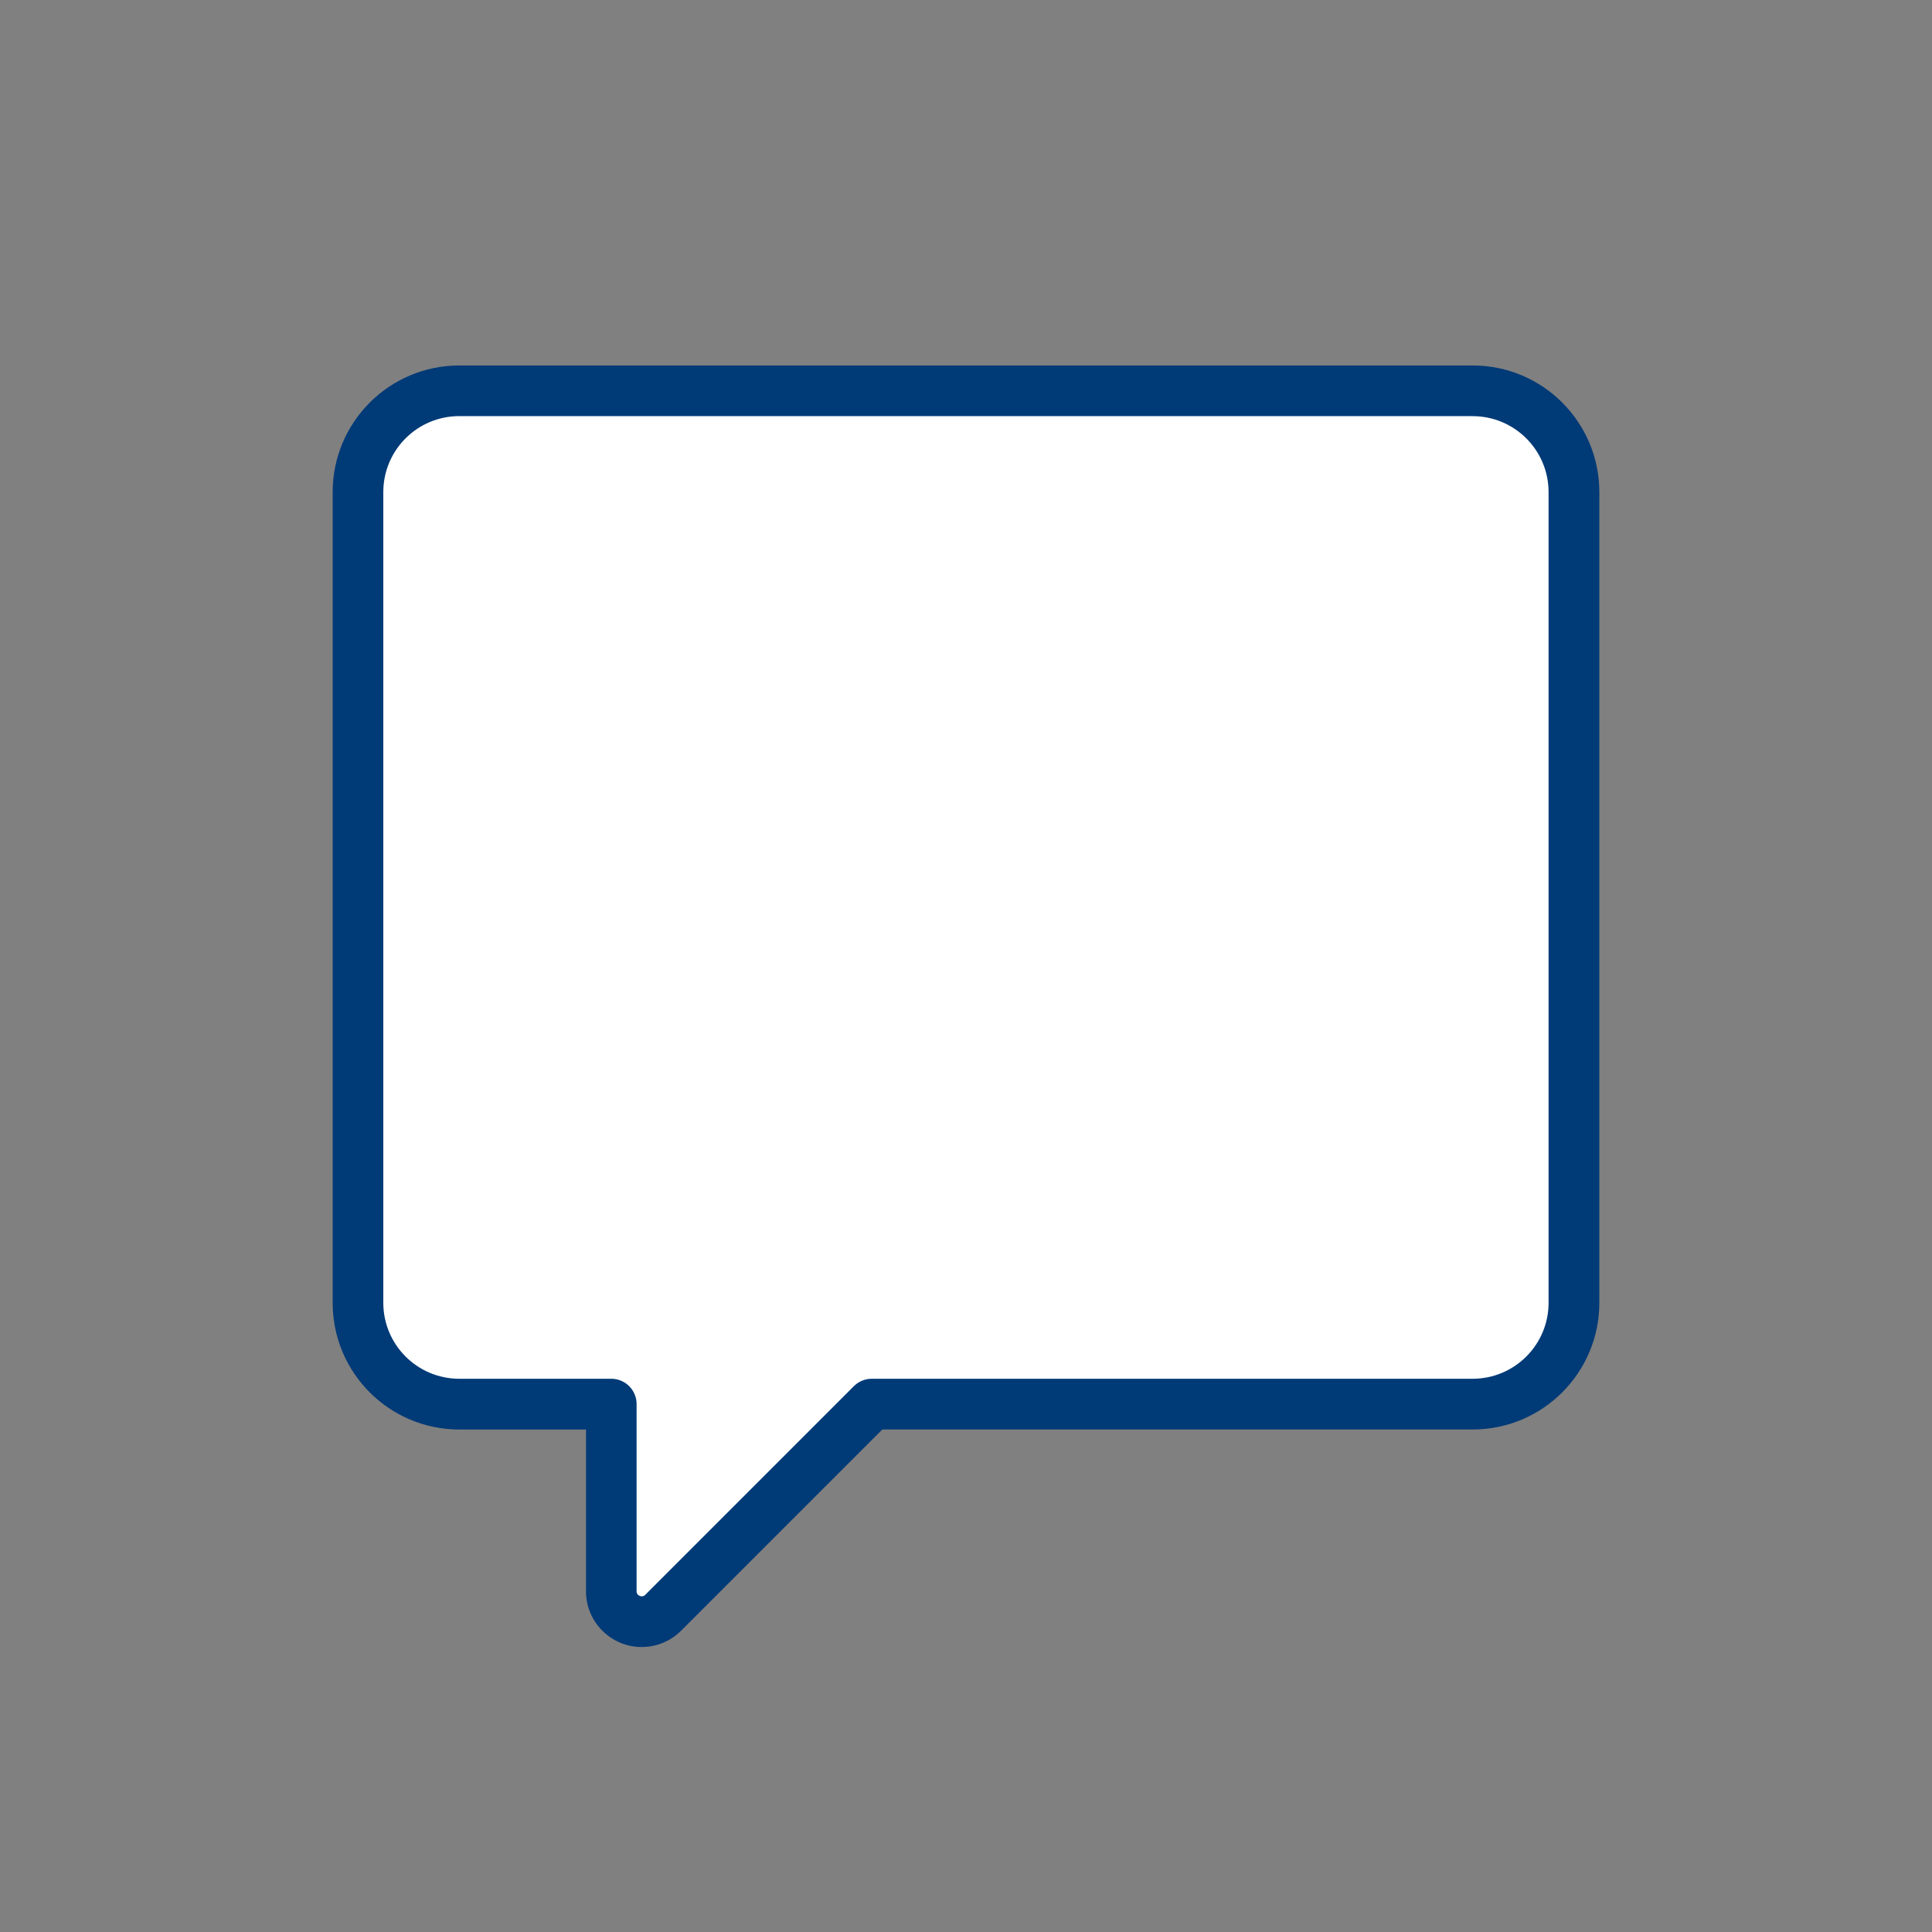 <?xml version="1.0" encoding="UTF-8"?><svg id="_レイヤー_2" xmlns="http://www.w3.org/2000/svg" width="48" height="48" viewBox="0 0 48 48"><rect x="0" y="0" width="48" height="48" fill="#808080" stroke="none"/><defs><style>.cls-1{fill:#003a77;}.cls-1,.cls-2,.cls-3{stroke-width:0px;}.cls-2{fill:none;}.cls-3{fill:#fff;}</style></defs><g id="_レイヤー_1-2"><rect class="cls-2" width="48" height="48"/><path class="cls-3" d="m36.588,9.71H11.412c-1.39,0-2.518,1.127-2.518,2.518v20.141c0,1.39,1.127,2.518,2.518,2.518h3.776v4.649c0.0.417.339.755.756.755.2-0.0.392-.08.533-.221l5.183-5.183h14.928c1.39,0,2.518-1.127,2.518-2.518V12.227c0-1.39-1.127-2.518-2.518-2.518"/><path class="cls-1" d="m15.944,40.92c-.765,0-1.385-.62-1.385-1.385h0v-4.019h-3.147c-1.738,0-3.147-1.409-3.147-3.147V12.227c0-1.738,1.409-3.147,3.147-3.147h25.176c1.738,0,3.147,1.409,3.147,3.147v20.141c0,1.738-1.409,3.147-3.147,3.147h-14.668l-4.998,4.999c-.259.259-.61.405-.977.405m-4.534-30.581c-1.043,0-1.888.845-1.888,1.888v20.141c0,1.043.845,1.888,1.888,1.888h3.776c.348,0,.629.282.629.629v4.649c-.003.052.029.099.078.116.047.022.102.011.137-.026l5.183-5.184c.118-.118.278-.184.444-.184h14.928c1.043,0,1.888-.845,1.888-1.888V12.227c0-1.043-.845-1.888-1.888-1.888H11.412Z"/></g></svg>